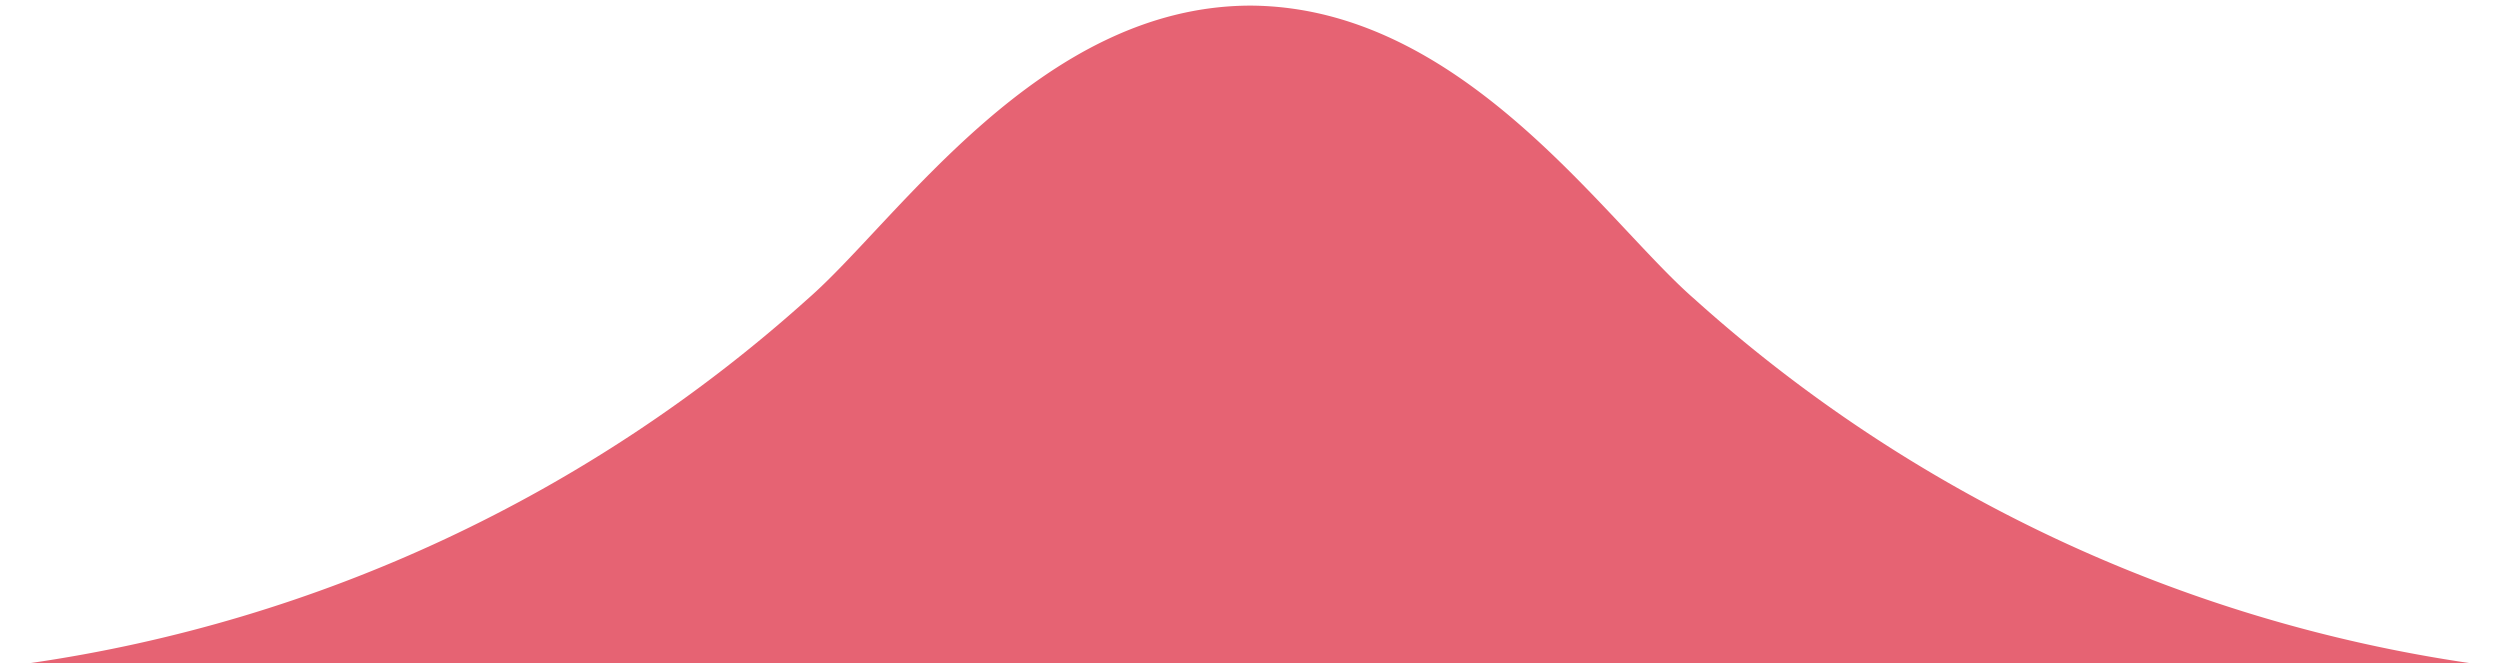 <svg id="Capa_1" data-name="Capa 1" xmlns="http://www.w3.org/2000/svg" viewBox="0 0 49 13"><defs><style>.cls-1{fill:#e66373;}</style></defs><path class="cls-1" d="M48.43,13A29,29,0,0,1,33.21,5.86C31.44,4.32,28.67.14,24.52.11h0c-4.15,0-6.92,4.21-8.69,5.75A29,29,0,0,1,.57,13"/></svg>